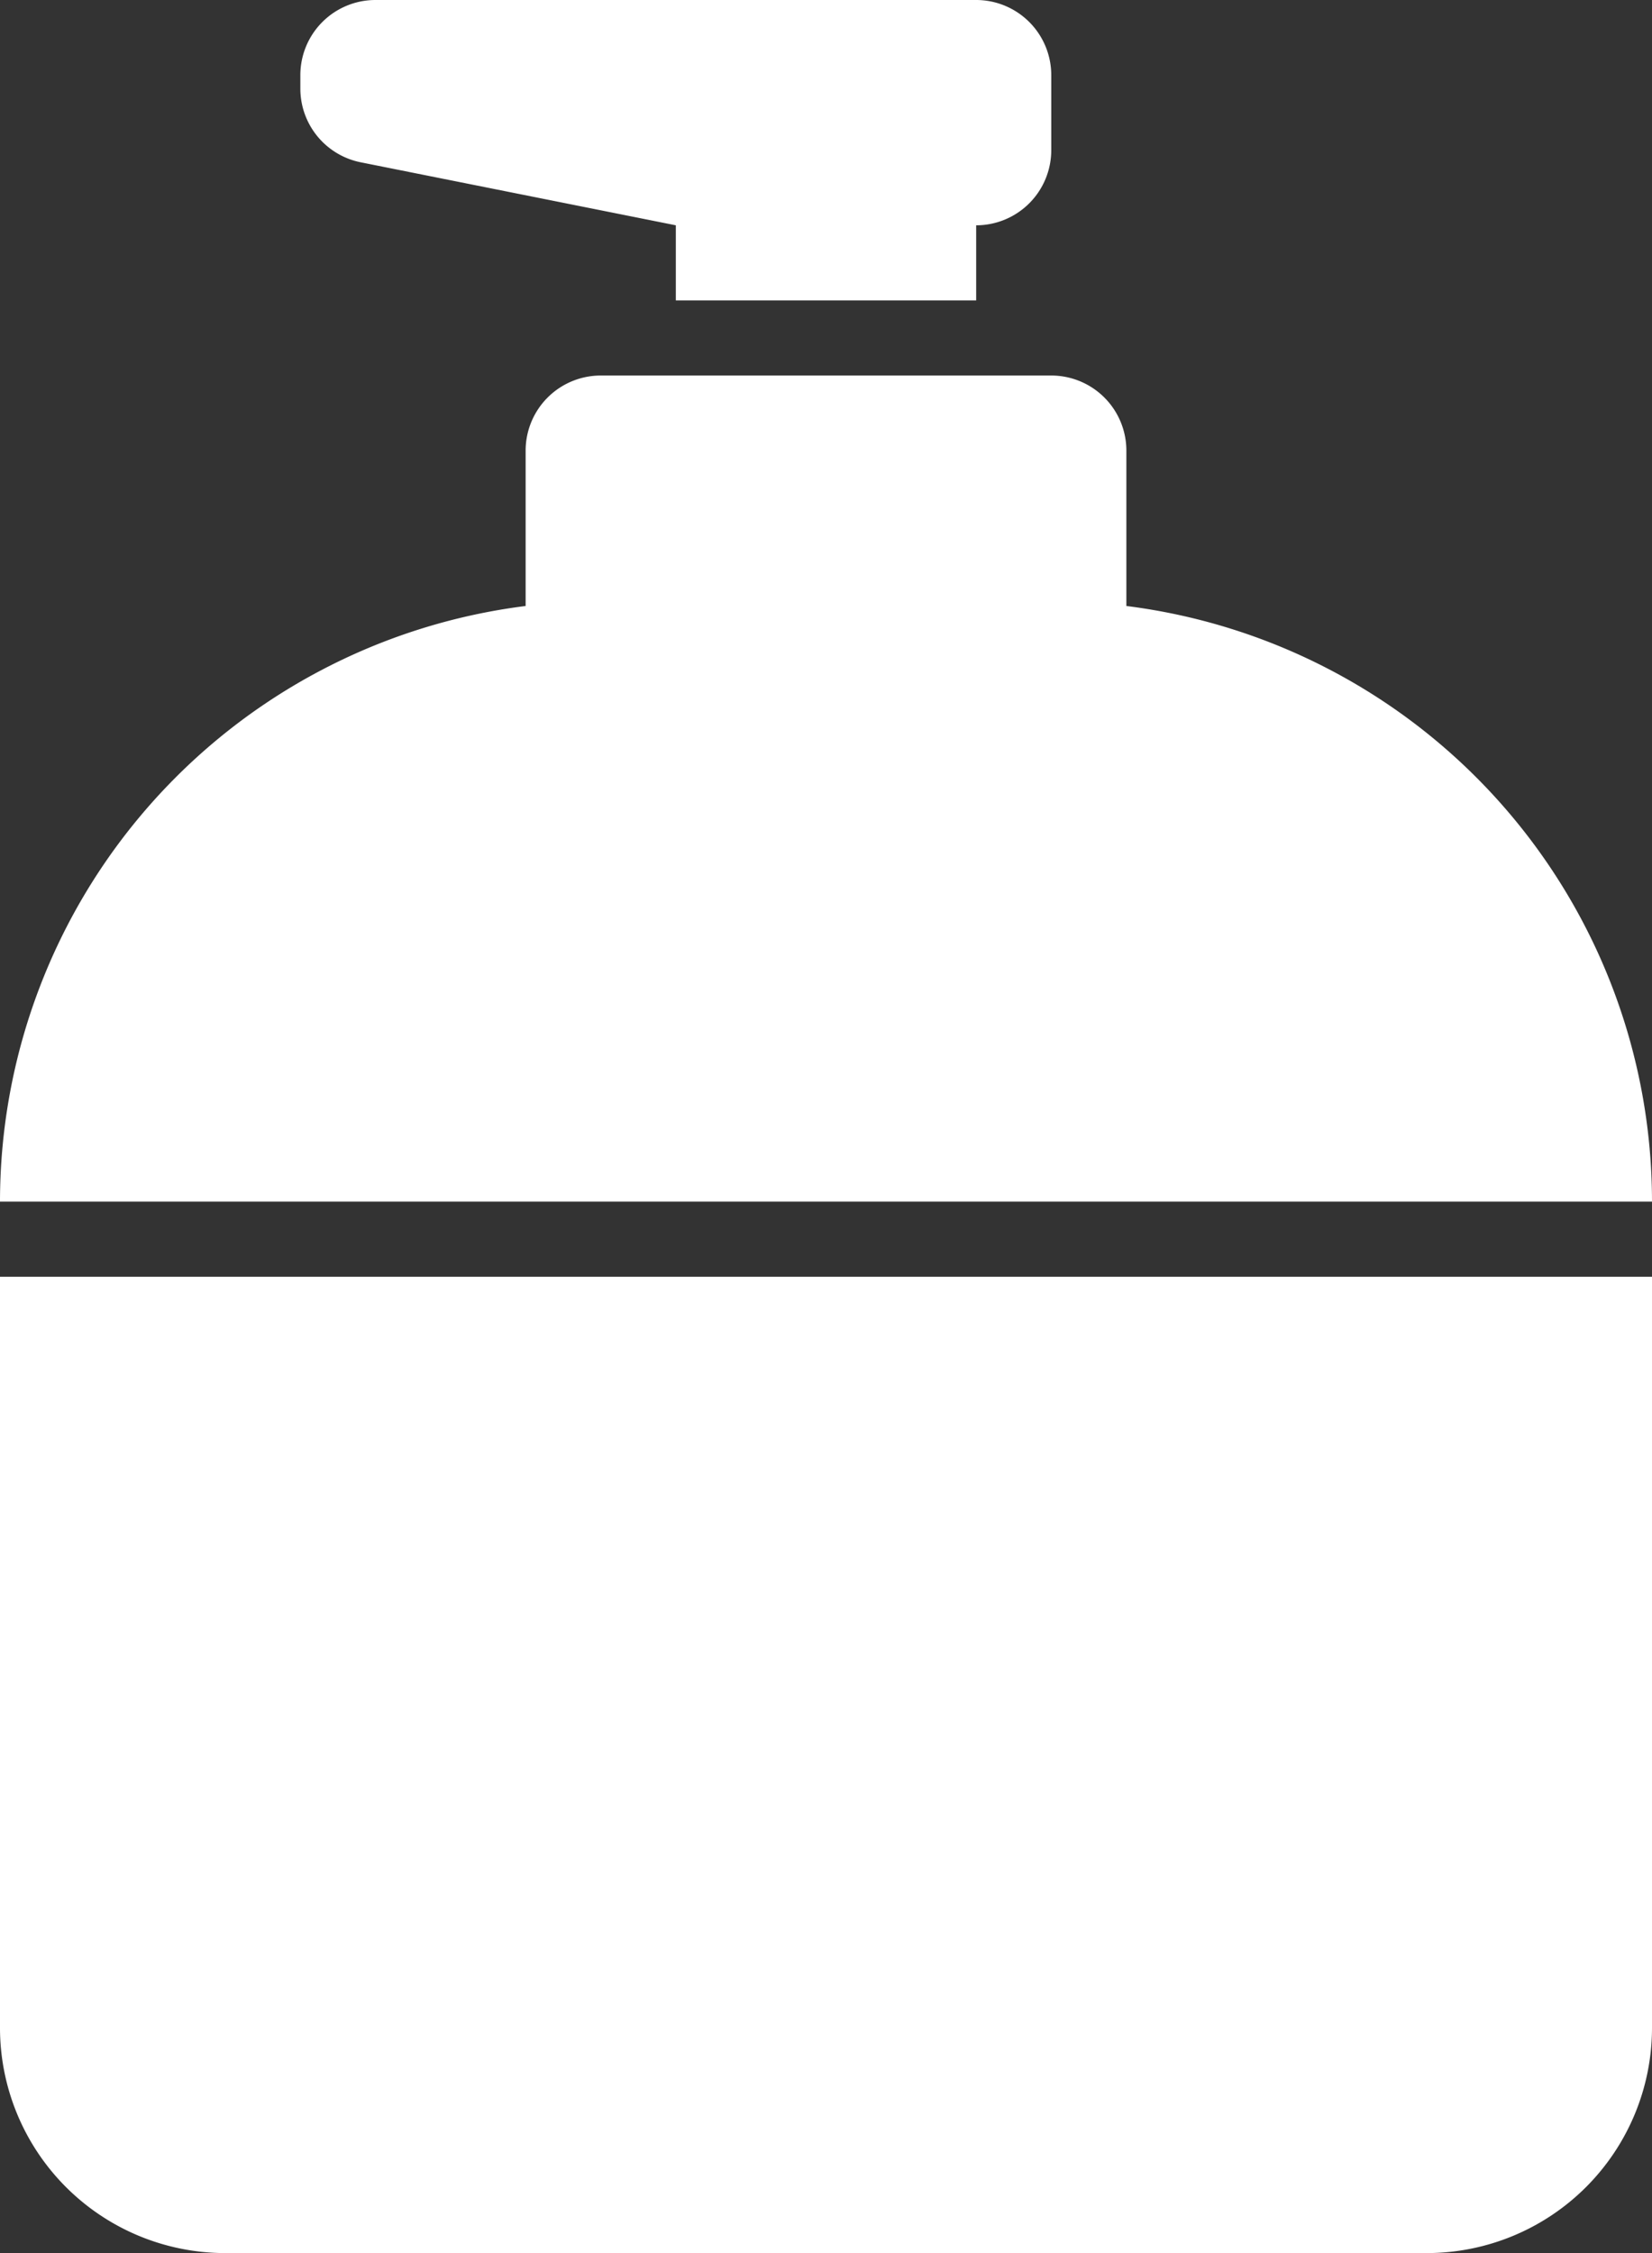 <svg xmlns="http://www.w3.org/2000/svg" width="38.133" height="52" viewBox="0 0 38.133 52">
  <rect x="0" y="0" width="38.133" height="52" fill="#333333" stroke="none"/>
  <path id="wash-svgrepo-com" d="M11.933,3.045V2.733A1.734,1.734,0,0,1,13.667,1H27.533a1.734,1.734,0,0,1,1.733,1.733V4.467A1.734,1.734,0,0,1,27.533,6.2V7.933H20.6V6.2L13.327,4.746A1.734,1.734,0,0,1,11.933,3.045ZM5,30.467V47.8A5.2,5.2,0,0,0,10.2,53H37.933a5.2,5.2,0,0,0,5.2-5.2V30.467Zm26-15.48V11.4a1.734,1.734,0,0,0-1.733-1.733h-10.4A1.734,1.734,0,0,0,17.133,11.4v3.586A13.861,13.861,0,0,0,5,28.733H43.133A13.861,13.861,0,0,0,31,14.986Z" transform="translate(-5 -1)" fill="#fff"/>
</svg>
